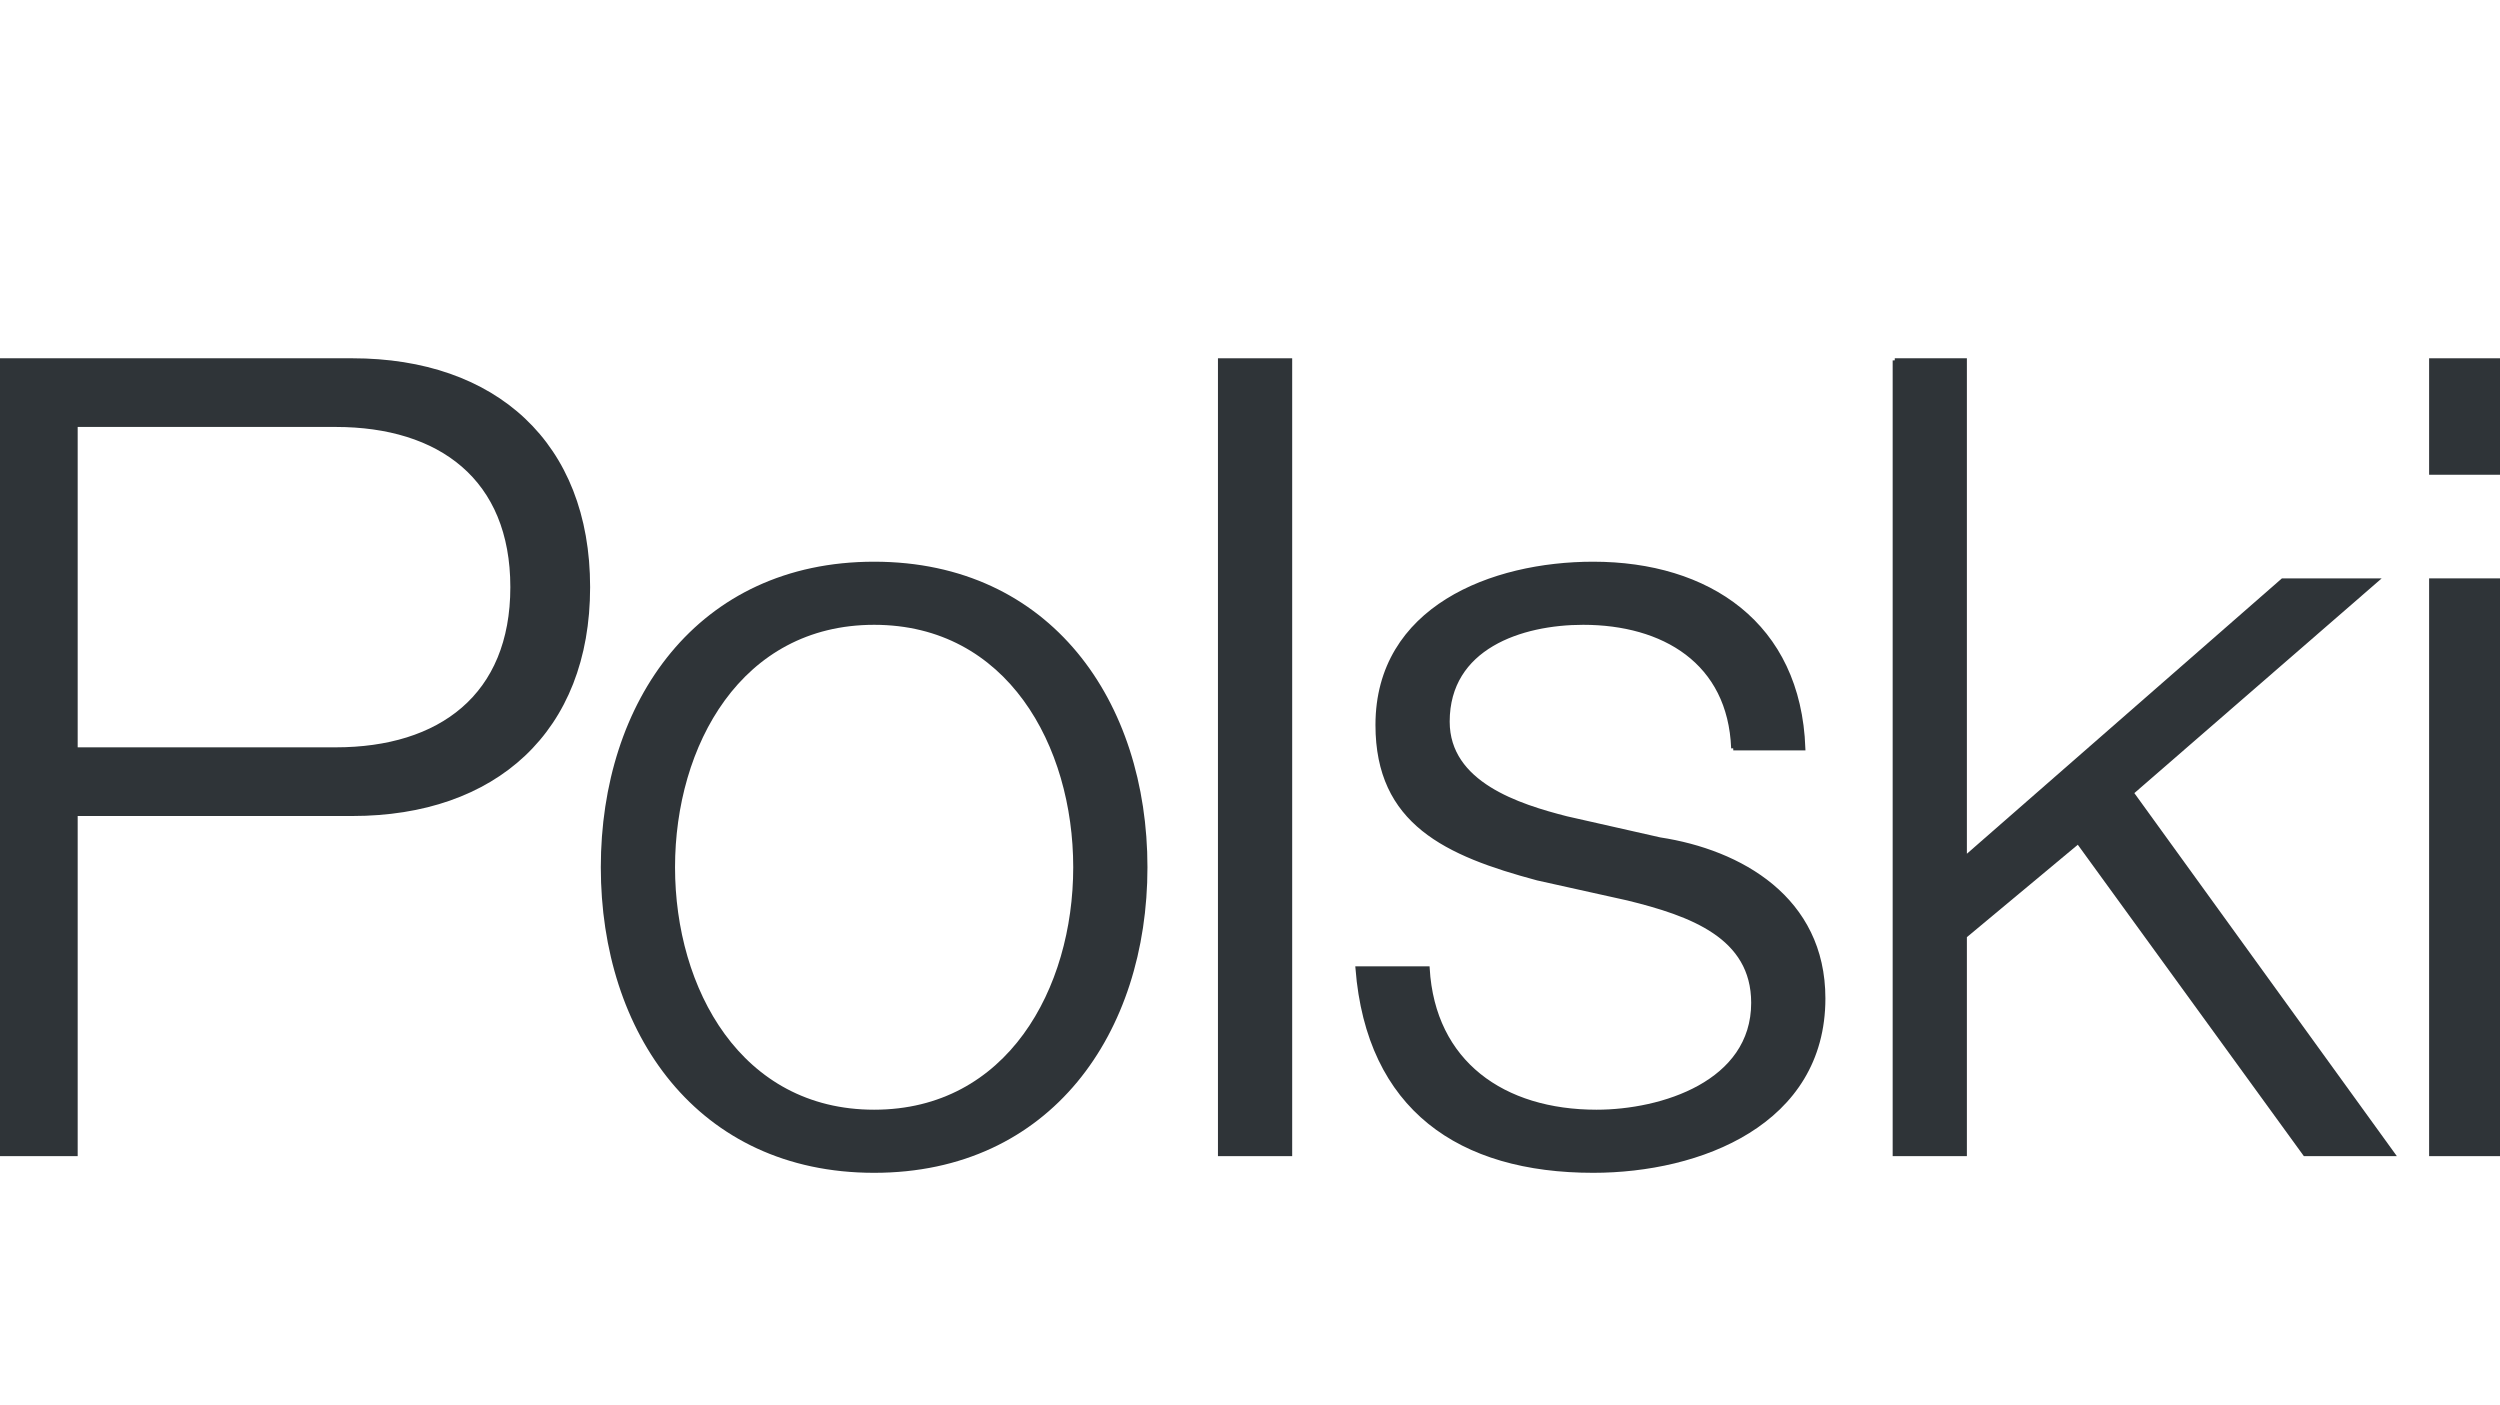 <?xml version="1.0" encoding="UTF-8"?>
<svg width="596px" height="335px" viewBox="0 0 596 335" version="1.1" xmlns="http://www.w3.org/2000/svg" xmlns:xlink="http://www.w3.org/1999/xlink">
    <title>Logos/01 Product Logos/ALC/02 Night/02 In Language/Simple version/44_Polish</title>
    <g id="Logos/01-Product-Logos/ALC/02-Night/02-In-Language/Simple-version/44_Polish" stroke="none" stroke-width="1" fill="none" fill-rule="evenodd">
        <g id="02-In-Language/Without-SBS/44_Polish" transform="translate(0, 85.915)" fill="#2F3438" stroke="#2F3438">
            <path d="M18.019,92.749 L80.029,92.749 C104.939,92.749 122.165,80.03 122.165,54.059 C122.165,28.09 104.939,15.37 80.029,15.37 L18.019,15.37 L18.019,92.749 Z M0,0 L84.004,0 C117.924,0 140.184,19.875 140.184,54.059 C140.184,88.245 117.924,108.12 84.004,108.12 L18.019,108.12 L18.019,189.209 L0,189.209 L0,0 L0,0 Z" id="Fill-1"></path>
            <path d="M160.428,120.839 C160.428,149.99 176.328,179.139 208.393,179.139 C240.457,179.139 256.357,149.99 256.357,120.839 C256.357,91.689 240.457,62.54 208.393,62.54 C176.328,62.54 160.428,91.689 160.428,120.839 Z M273.053,120.839 C273.053,160.059 250.263,193.184 208.393,193.184 C166.523,193.184 143.733,160.059 143.733,120.839 C143.733,81.62 166.523,48.495 208.393,48.495 C250.263,48.495 273.053,81.62 273.053,120.839 L273.053,120.839 Z" id="Fill-2"></path>
            <polygon id="Fill-3" points="290.86 189.209 307.556 189.209 307.556 0 290.86 0"></polygon>
            <path d="M413.21,92.485 C412.415,71.815 396.515,62.54 377.435,62.54 C362.595,62.54 345.105,68.37 345.105,86.124 C345.105,100.964 362.064,106.264 373.46,109.179 L395.72,114.214 C414.8,117.129 434.675,128.259 434.675,152.109 C434.675,181.789 405.26,193.184 379.819,193.184 C348.02,193.184 326.29,178.344 323.64,144.954 L340.335,144.954 C341.66,167.479 358.355,179.139 380.614,179.139 C396.25,179.139 417.98,172.249 417.98,153.169 C417.98,137.269 403.14,131.969 388.034,128.259 L366.569,123.49 C344.84,117.66 328.41,110.24 328.41,86.919 C328.41,59.095 355.705,48.495 379.819,48.495 C407.114,48.495 428.845,62.805 429.904,92.485 L413.21,92.485" id="Fill-4"></path>
            <polyline id="Fill-5" points="451.712 0 468.406 0 468.406 118.719 544.196 52.47 566.456 52.47 508.156 103.084 570.432 189.209 549.496 189.209 495.437 114.745 468.406 137.269 468.406 189.209 451.712 189.209 451.712 0"></polyline>
            <g id="Group-9" transform="translate(579.601, 0)">
                <path d="M0,189.209 L16.695,189.209 L16.695,52.47 L0,52.47 L0,189.209 Z M0,26.765 L16.695,26.765 L16.695,0 L0,0 L0,26.765 Z" id="Fill-6"></path>
            </g>
        </g>
    </g>
</svg>
